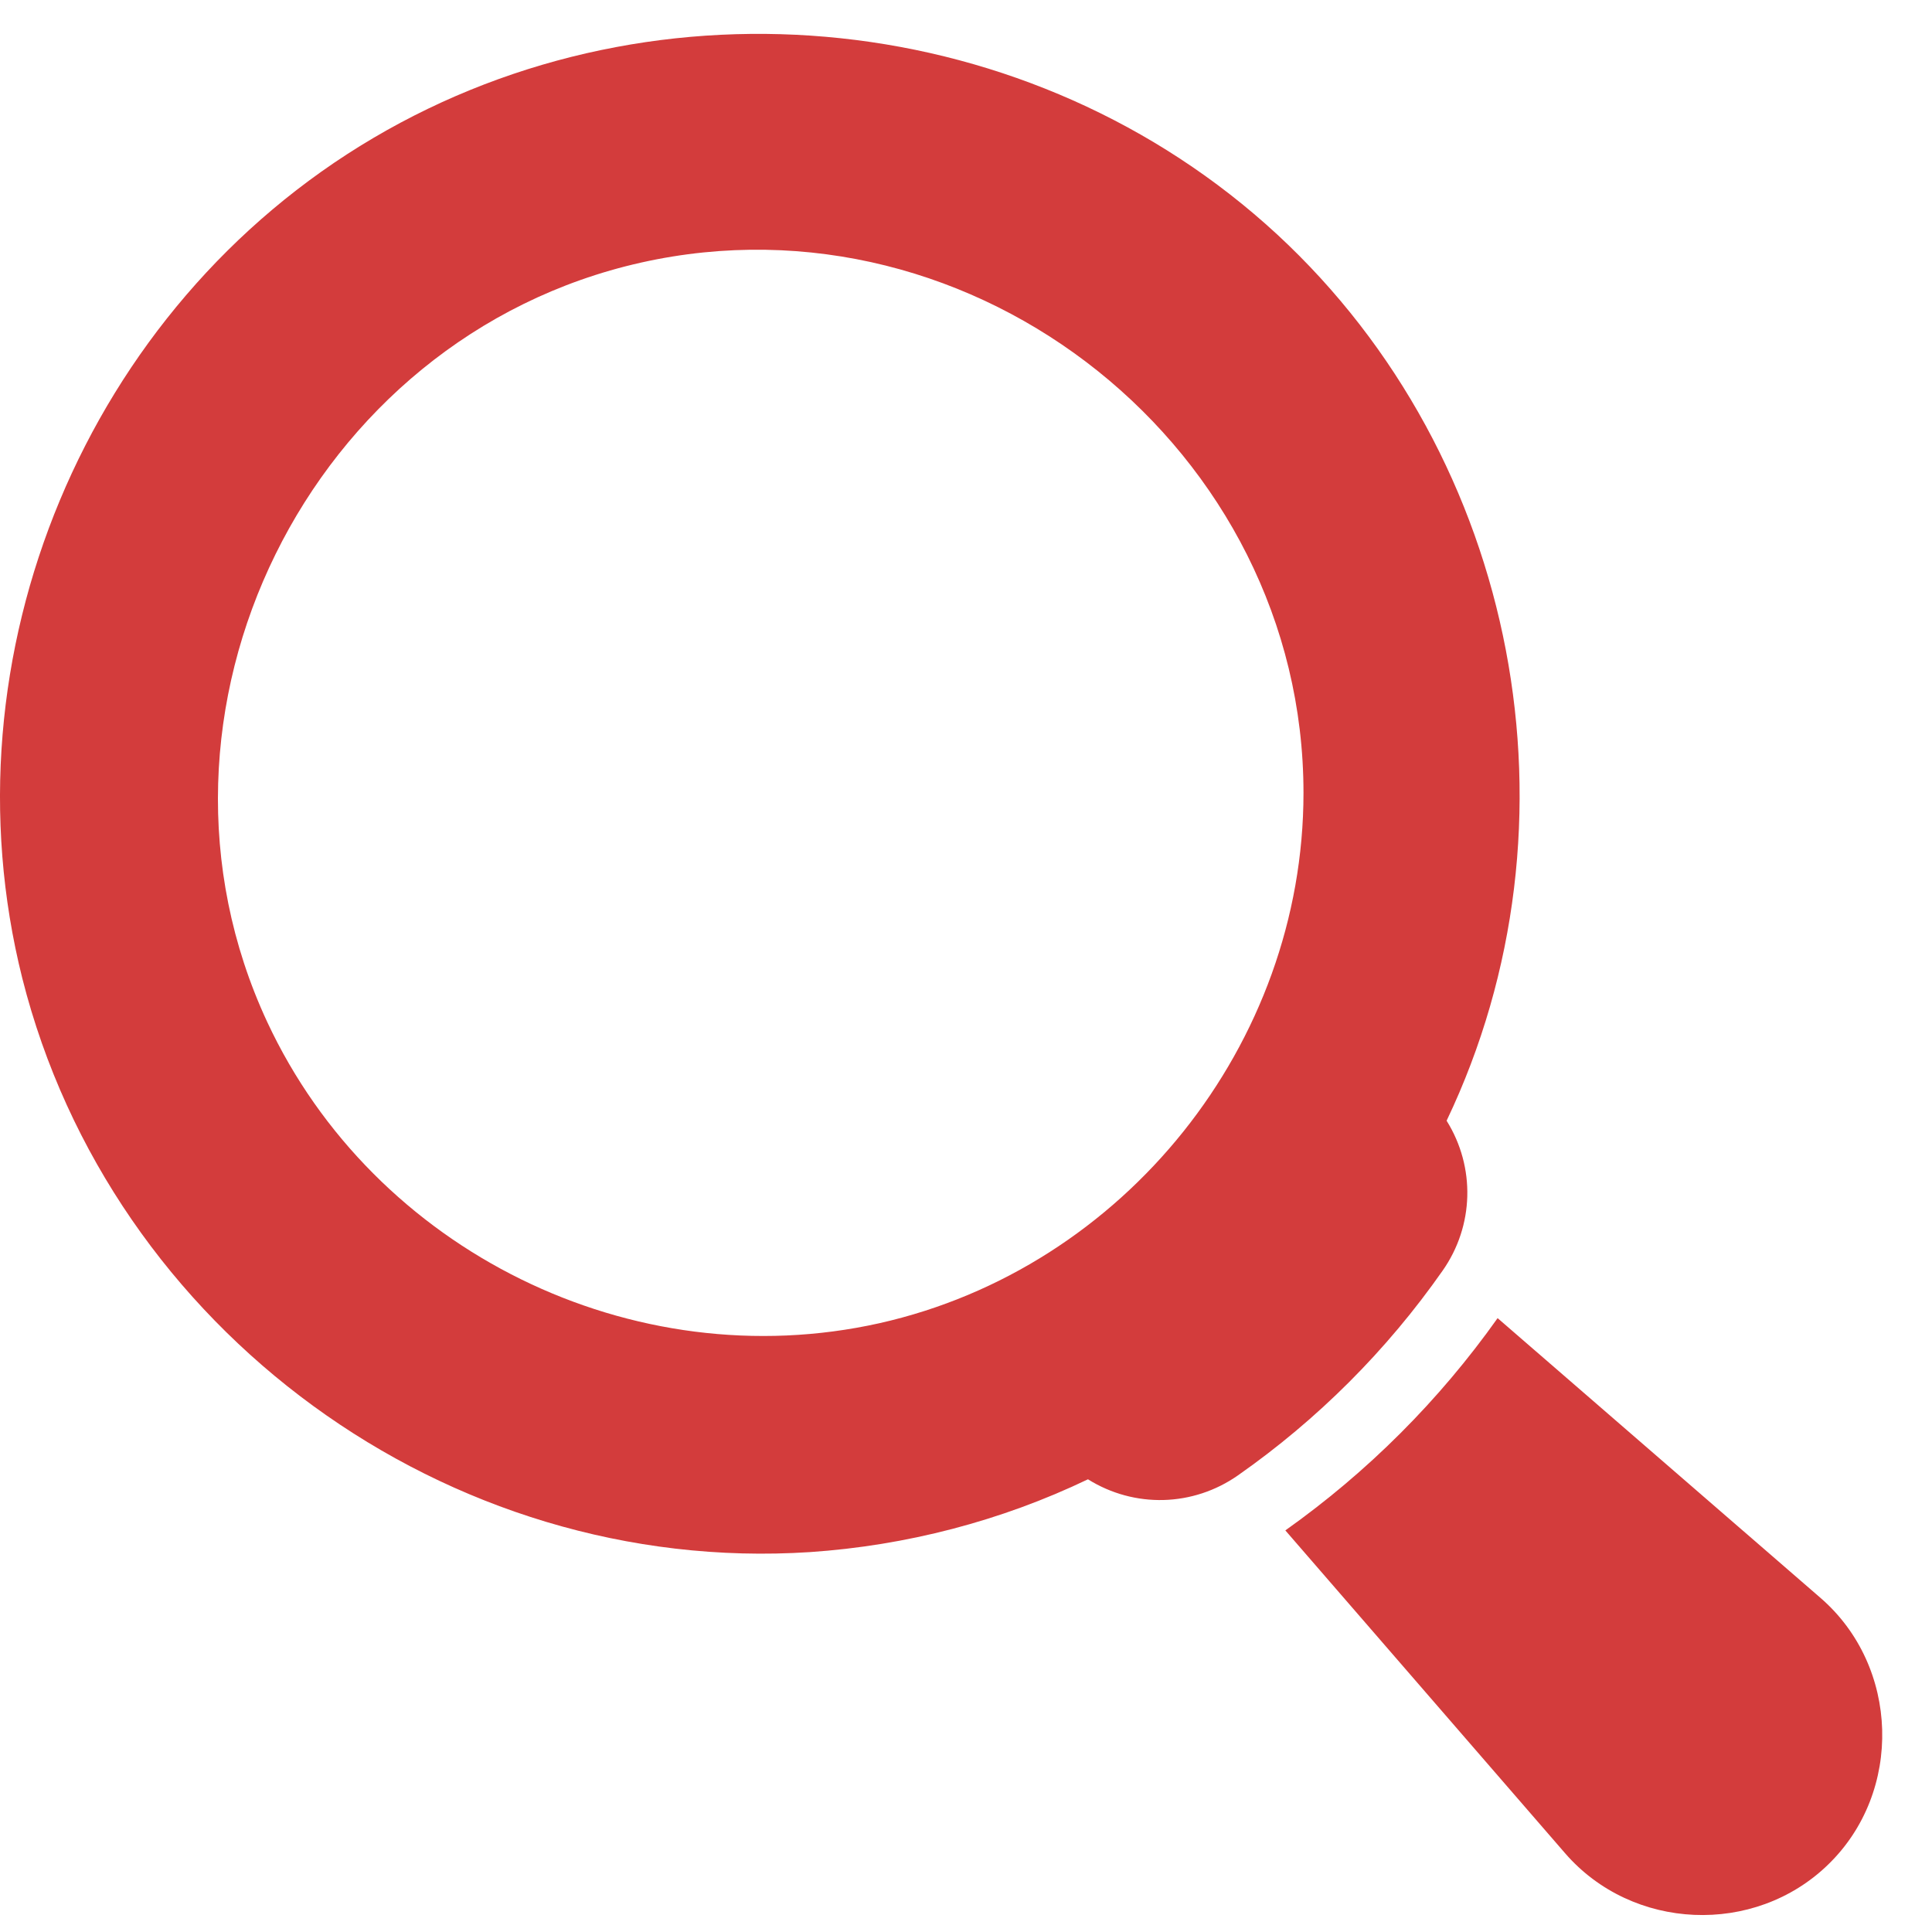 <svg width="38" height="38" viewBox="0 0 38 38" fill="none" xmlns="http://www.w3.org/2000/svg">
<path d="M29.456 25.926C28.309 27.544 26.898 28.954 25.281 30.101L30.781 36.448C32.106 37.98 34.508 38.08 35.955 36.676C37.436 35.244 37.364 32.773 35.804 31.426L29.456 25.926Z" fill="#D33C3C"/>
<path d="M15.928 30.528C17.823 30.4 19.689 29.916 21.399 29.096C22.311 29.666 23.465 29.638 24.35 29.018C25.916 27.921 27.277 26.56 28.374 24.993C28.994 24.11 29.023 22.956 28.453 22.043C31.245 16.194 29.878 9.012 25.118 4.609C20.309 0.171 12.971 -0.606 7.343 2.714C1.7 6.042 -1.157 12.888 0.439 19.243C2.185 26.161 8.789 30.991 15.928 30.528ZM12.608 5.165C19.191 3.69 25.638 8.849 25.638 15.595C25.638 20.533 22.119 24.943 17.296 26.026C12.444 27.109 7.357 24.609 5.255 20.099C2.427 14.021 6.067 6.633 12.608 5.165Z" fill="#D33C3C"/>
</svg>
